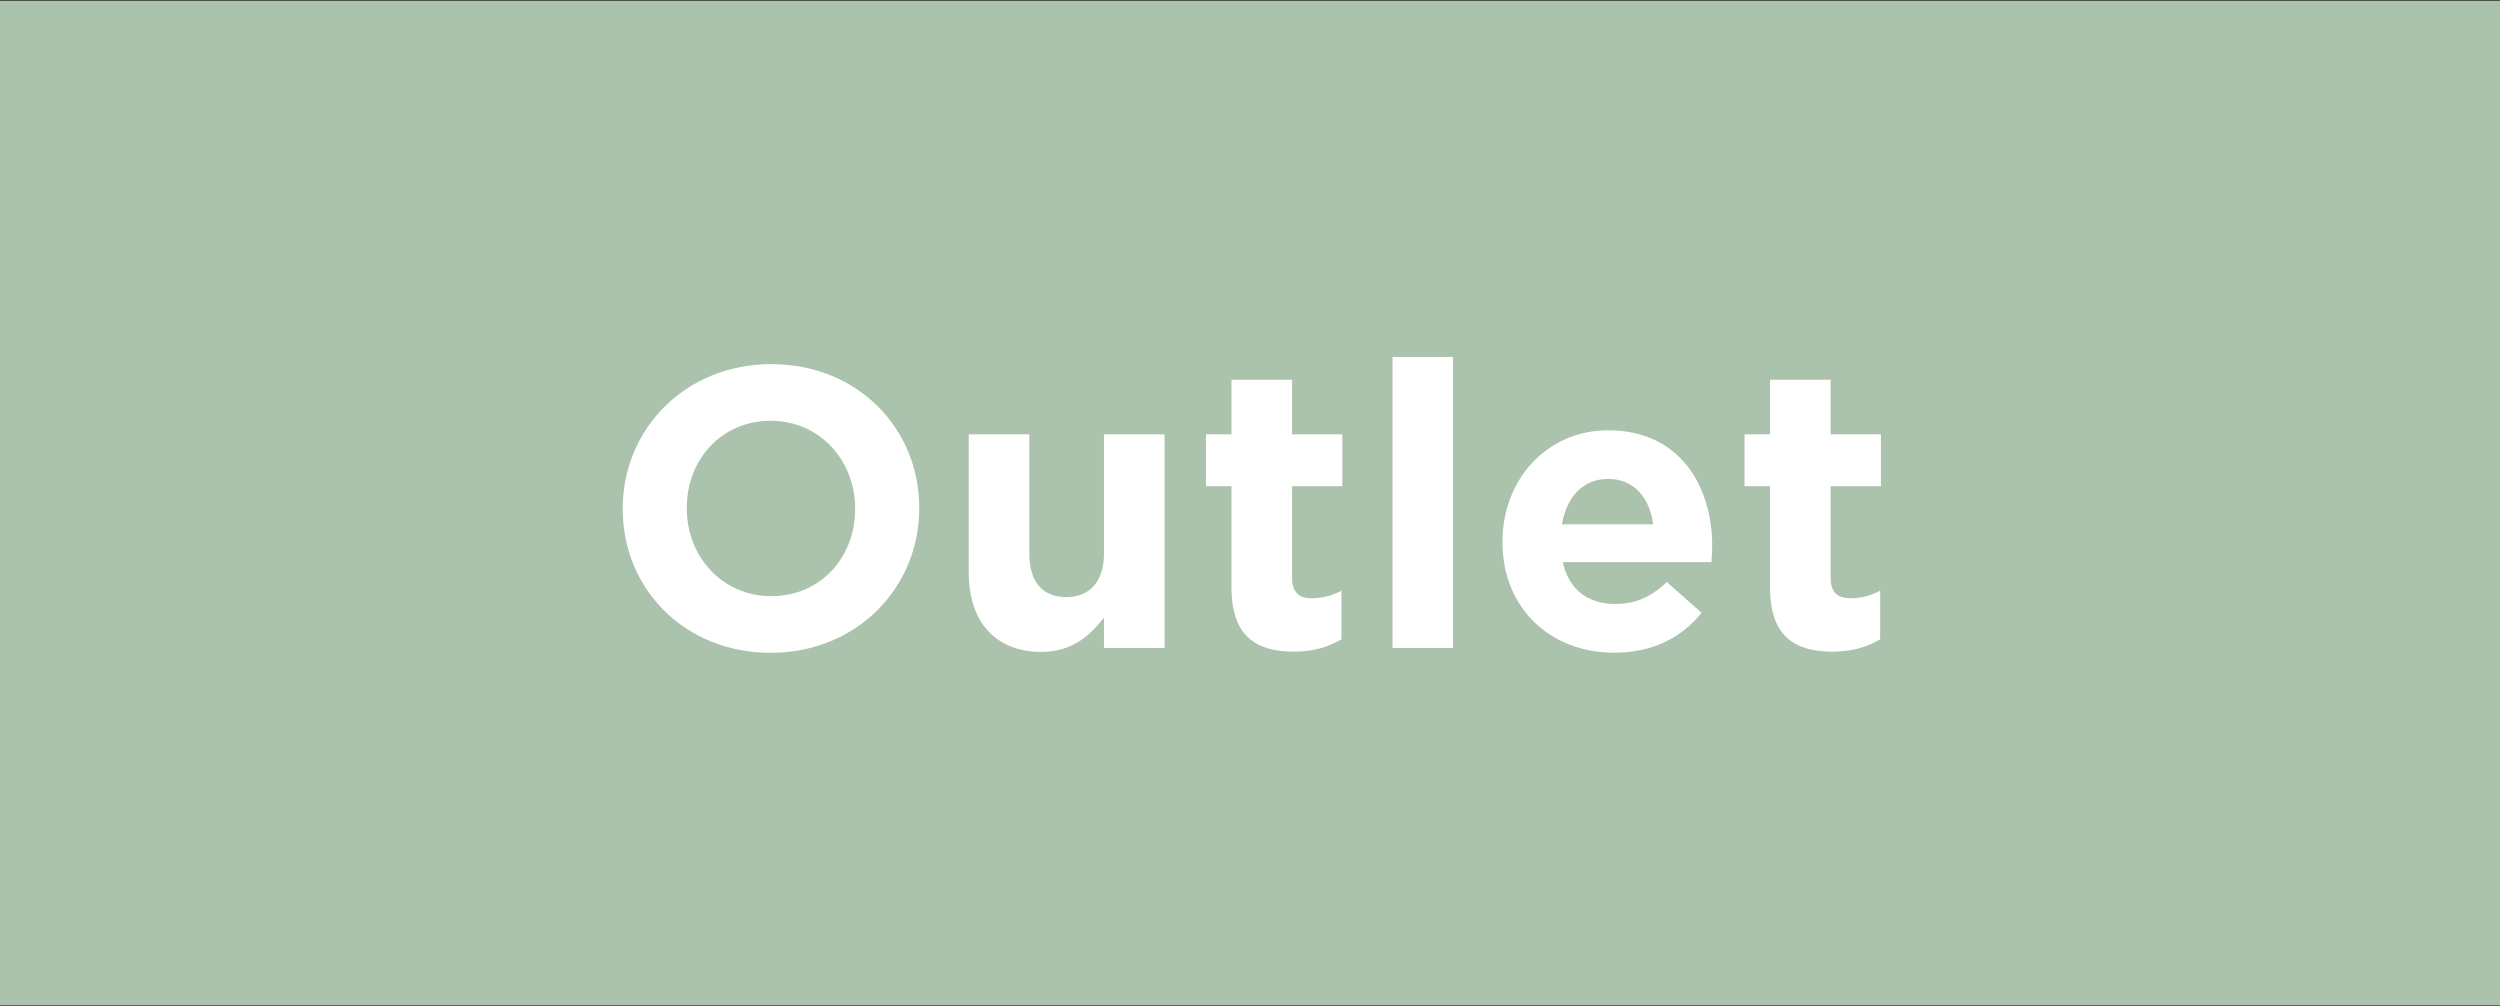 <?xml version="1.0" encoding="utf-8"?>
<!-- Generator: Adobe Illustrator 25.2.3, SVG Export Plug-In . SVG Version: 6.00 Build 0)  -->
<svg version="1.1" id="Lager_1" xmlns="http://www.w3.org/2000/svg" xmlns:xlink="http://www.w3.org/1999/xlink" x="0px" y="0px"
	 viewBox="0 0 1919 772.1" style="enable-background:new 0 0 1919 772.1;" xml:space="preserve">
<rect x="0" y="0" width="1919" height="772.1" fill="#333333" stroke="none"/>
<style type="text/css">
	.st0{fill:#ABC3AC;}
	.st1{fill:#FFFFFF;}
</style>
<rect x="-1" y="0.6" class="st0" width="1921" height="771"/>
<g>
	<path class="st1" d="M478,390.9v-0.6c0-60.9,48-110.8,114.1-110.8c66.1,0,113.5,49.3,113.5,110.2v0.6c0,60.9-48,110.8-114.1,110.8
		C525.4,501.1,478,451.8,478,390.9z M656.4,390.9v-0.6c0-36.7-26.9-67.3-64.9-67.3c-37.9,0-64.3,30-64.3,66.7v0.6
		c0,36.7,26.9,67.3,64.9,67.3S656.4,427.6,656.4,390.9z"/>
	<path class="st1" d="M743.6,439.5V333.4h46.5v91.5c0,22,10.4,33.4,28.2,33.4s29.1-11.3,29.1-33.4v-91.5h46.5v164h-46.5v-23.3
		c-10.7,13.8-24.5,26.3-48,26.3C764.1,500.4,743.6,477.2,743.6,439.5z"/>
	<path class="st1" d="M945.3,450.9v-77.7h-19.6v-39.8h19.6v-41.9h46.5v41.9h38.6v39.8h-38.6v70.1c0,10.7,4.6,15.9,15,15.9
		c8.6,0,16.2-2.1,22.9-5.8v37.3c-9.8,5.8-21.1,9.5-36.7,9.5C964.6,500.1,945.3,488.8,945.3,450.9z"/>
	<path class="st1" d="M1068.9,274h46.5v223.4h-46.5V274z"/>
	<path class="st1" d="M1153.3,416.3v-0.6c0-46.8,33.4-85.4,81.1-85.4c54.8,0,79.9,42.5,79.9,89c0,3.7-0.3,8-0.6,12.2h-114.1
		c4.6,21.1,19.3,32.1,40.1,32.1c15.6,0,26.9-4.9,39.8-16.8l26.6,23.6c-15.3,19-37.3,30.6-67,30.6
		C1189.8,501.1,1153.3,466.5,1153.3,416.3z M1269,402.5c-2.8-20.8-15-34.9-34.6-34.9c-19.3,0-31.8,13.8-35.5,34.9H1269z"/>
	<path class="st1" d="M1358.7,450.9v-77.7h-19.6v-39.8h19.6v-41.9h46.5v41.9h38.6v39.8h-38.6v70.1c0,10.7,4.6,15.9,15,15.9
		c8.6,0,16.2-2.1,23-5.8v37.3c-9.8,5.8-21.1,9.5-36.7,9.5C1377.9,500.1,1358.7,488.8,1358.7,450.9z"/>
</g>
</svg>
